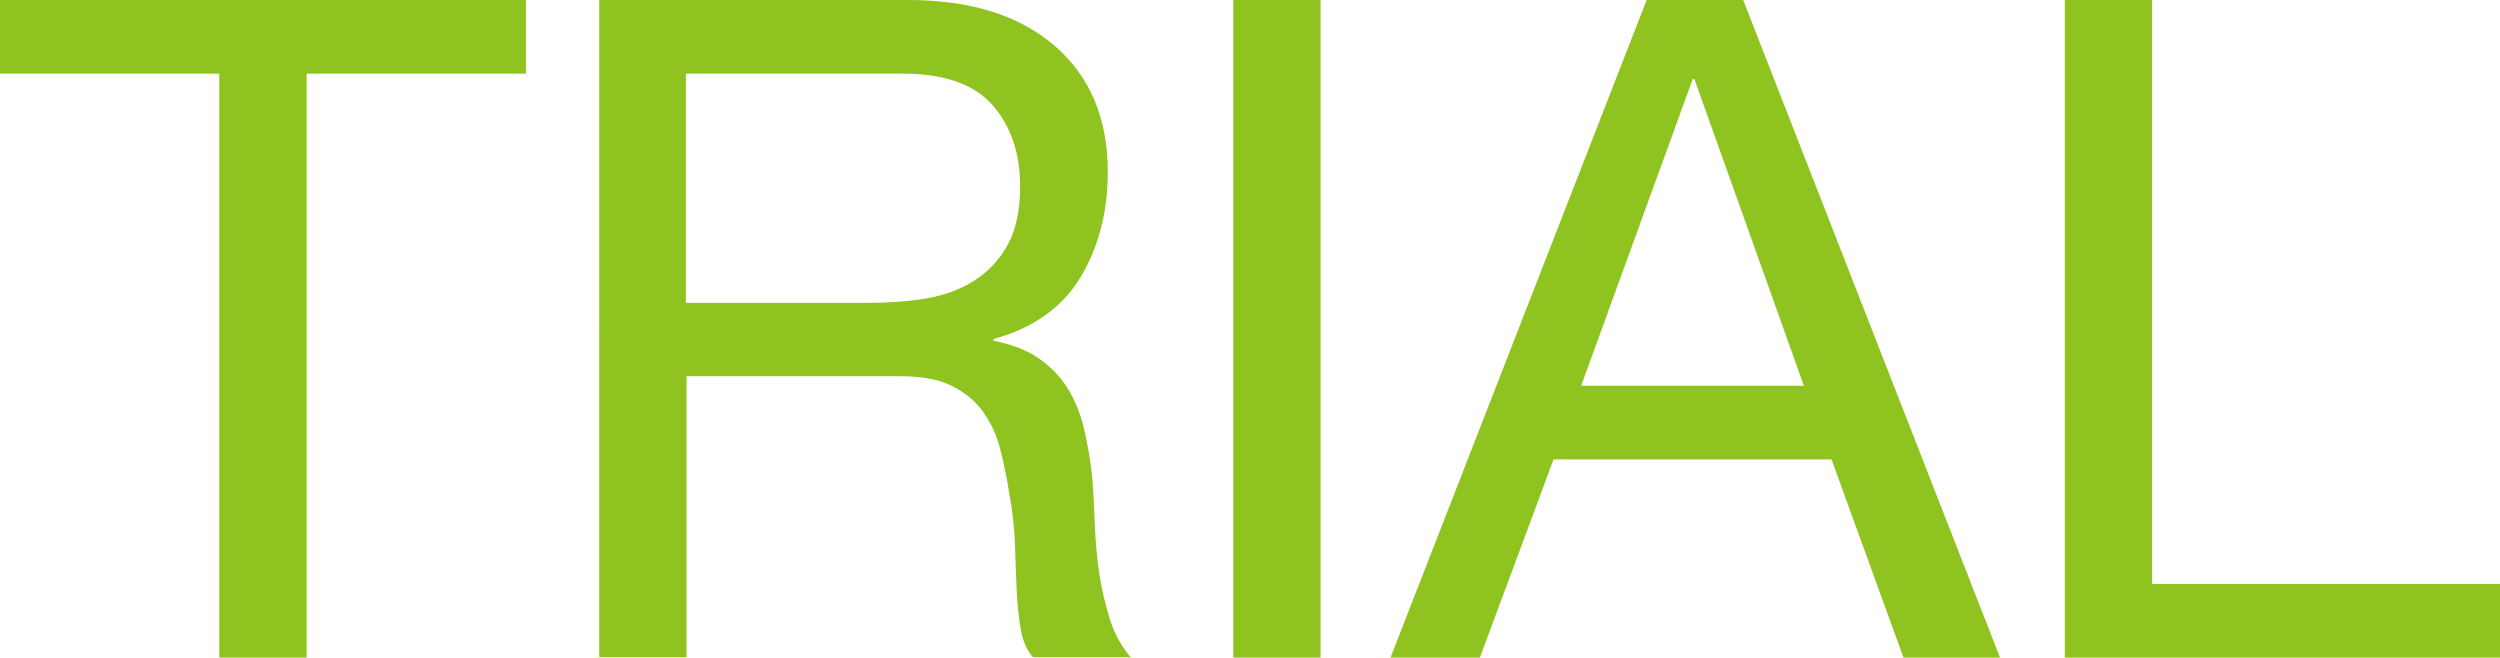 <?xml version="1.0" encoding="UTF-8"?>
<svg id="_レイヤー_2" data-name="レイヤー_2" xmlns="http://www.w3.org/2000/svg" viewBox="0 0 73.3 19.28">
  <defs>
    <style>
      .cls-1 {
        fill: #8fc31f;
      }
    </style>
  </defs>
  <g id="_原稿" data-name="原稿">
    <g>
      <path class="cls-1" d="M0,2.16V0h15.42v2.16h-6.43v17.12h-2.56V2.16H0Z"/>
      <path class="cls-1" d="M26.62,0c1.84,0,3.27.45,4.31,1.35,1.04.9,1.55,2.13,1.55,3.7,0,1.17-.27,2.2-.8,3.08-.53.88-1.38,1.49-2.55,1.81v.05c.56.11,1.01.29,1.36.54.35.25.63.55.84.9.21.35.36.74.46,1.17.1.43.18.88.23,1.35.04.47.06.94.08,1.43.02.49.06.96.13,1.43.07.47.18.91.31,1.34.13.42.34.8.61,1.12h-2.86c-.18-.2-.3-.47-.36-.81s-.1-.72-.12-1.15-.04-.88-.05-1.36c-.02-.49-.07-.96-.16-1.43-.07-.47-.16-.91-.27-1.34s-.28-.79-.51-1.11c-.23-.32-.54-.57-.92-.76-.38-.19-.88-.28-1.51-.28h-6.26v8.24h-2.56V0h9.07ZM27.16,8.75c.54-.09,1.01-.27,1.42-.53.4-.26.73-.61.97-1.05.24-.44.36-1.01.36-1.71,0-.97-.27-1.76-.81-2.38-.54-.61-1.41-.92-2.62-.92h-6.37v6.72h5.35c.59,0,1.16-.04,1.7-.13Z"/>
      <path class="cls-1" d="M38.72,0v19.28h-2.56V0h2.56Z"/>
      <path class="cls-1" d="M51.11,0l7.53,19.28h-2.83l-2.11-5.81h-8.15l-2.16,5.81h-2.62L48.28,0h2.83ZM52.89,11.31l-3.21-8.99h-.05l-3.27,8.99h6.53Z"/>
      <path class="cls-1" d="M63.1,0v17.12h10.21v2.16h-12.77V0h2.56Z"/>
    </g>
  </g>
</svg>
